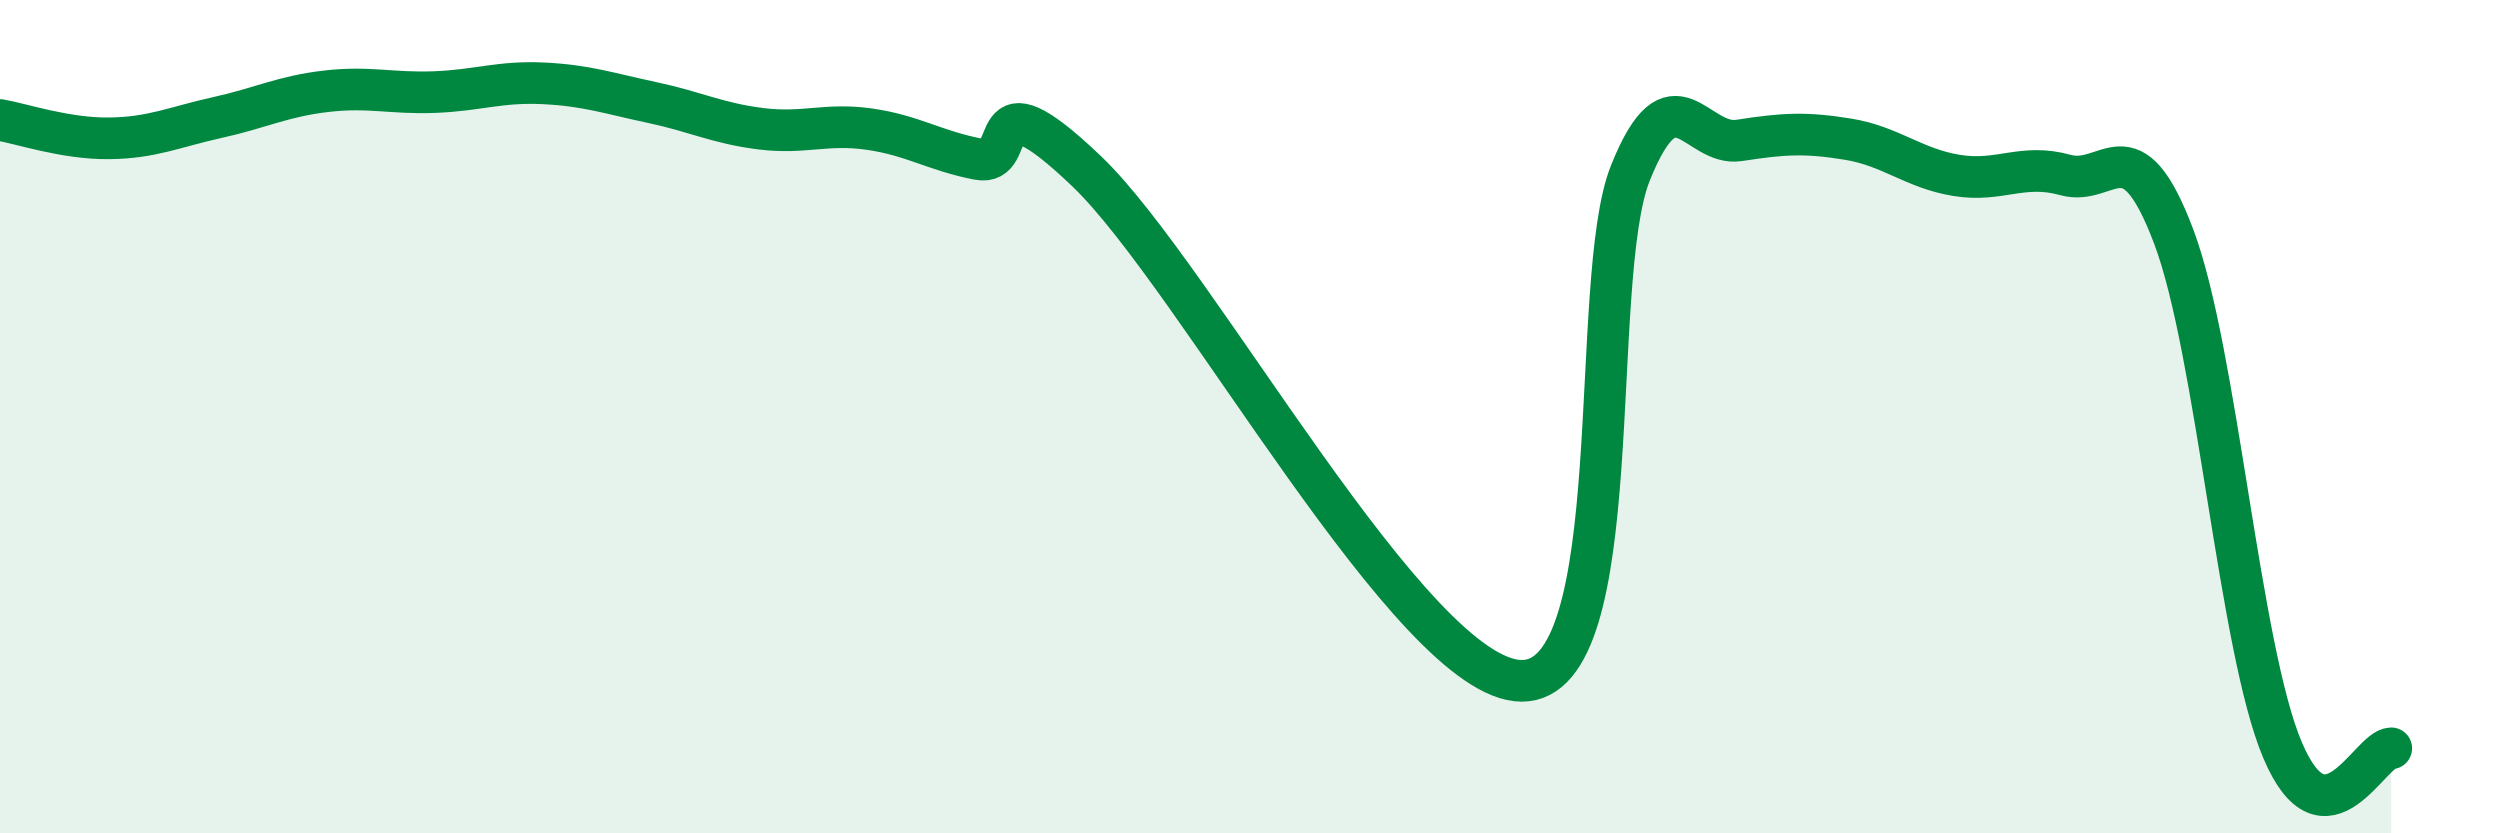 
    <svg width="60" height="20" viewBox="0 0 60 20" xmlns="http://www.w3.org/2000/svg">
      <path
        d="M 0,2.88 C 0.52,2.97 1.57,3.33 2.61,3.32 C 3.65,3.31 4.18,3.05 5.22,2.82 C 6.26,2.59 6.79,2.31 7.83,2.19 C 8.87,2.07 9.39,2.25 10.43,2.21 C 11.47,2.17 12,1.95 13.04,2 C 14.08,2.05 14.61,2.24 15.65,2.46 C 16.69,2.68 17.22,2.96 18.26,3.09 C 19.3,3.22 19.83,2.95 20.87,3.1 C 21.91,3.25 22.44,3.62 23.48,3.82 C 24.52,4.02 23.48,1.62 26.09,4.12 C 28.7,6.62 33.91,16.33 36.52,16.34 C 39.13,16.35 38.09,6.74 39.13,4.15 C 40.17,1.56 40.7,3.53 41.74,3.37 C 42.78,3.21 43.31,3.17 44.35,3.34 C 45.39,3.51 45.92,4.04 46.96,4.21 C 48,4.38 48.53,3.91 49.57,4.2 C 50.61,4.49 51.13,2.92 52.17,5.68 C 53.21,8.44 53.74,15.54 54.78,18 C 55.82,20.46 56.87,17.97 57.39,17.96L57.39 20L0 20Z"
        fill="#008740"
        opacity="0.1"
        stroke-linecap="round"
        stroke-linejoin="round"
      />
      <path
        d="M 0,2.88 C 0.52,2.97 1.57,3.33 2.61,3.32 C 3.65,3.31 4.18,3.05 5.22,2.82 C 6.26,2.59 6.79,2.31 7.83,2.19 C 8.87,2.07 9.39,2.25 10.43,2.21 C 11.47,2.17 12,1.95 13.04,2 C 14.08,2.05 14.61,2.24 15.65,2.46 C 16.69,2.68 17.22,2.96 18.26,3.09 C 19.3,3.22 19.83,2.95 20.87,3.1 C 21.91,3.25 22.44,3.62 23.48,3.82 C 24.52,4.02 23.48,1.62 26.09,4.12 C 28.7,6.62 33.91,16.33 36.52,16.34 C 39.13,16.35 38.09,6.74 39.13,4.15 C 40.17,1.56 40.7,3.53 41.74,3.37 C 42.78,3.21 43.31,3.17 44.35,3.34 C 45.39,3.51 45.92,4.04 46.96,4.21 C 48,4.38 48.53,3.91 49.57,4.2 C 50.61,4.49 51.13,2.92 52.17,5.68 C 53.21,8.44 53.74,15.54 54.78,18 C 55.82,20.46 56.87,17.97 57.39,17.96"
        stroke="#008740"
        stroke-width="1"
        fill="none"
        stroke-linecap="round"
        stroke-linejoin="round"
      />
    </svg>
  